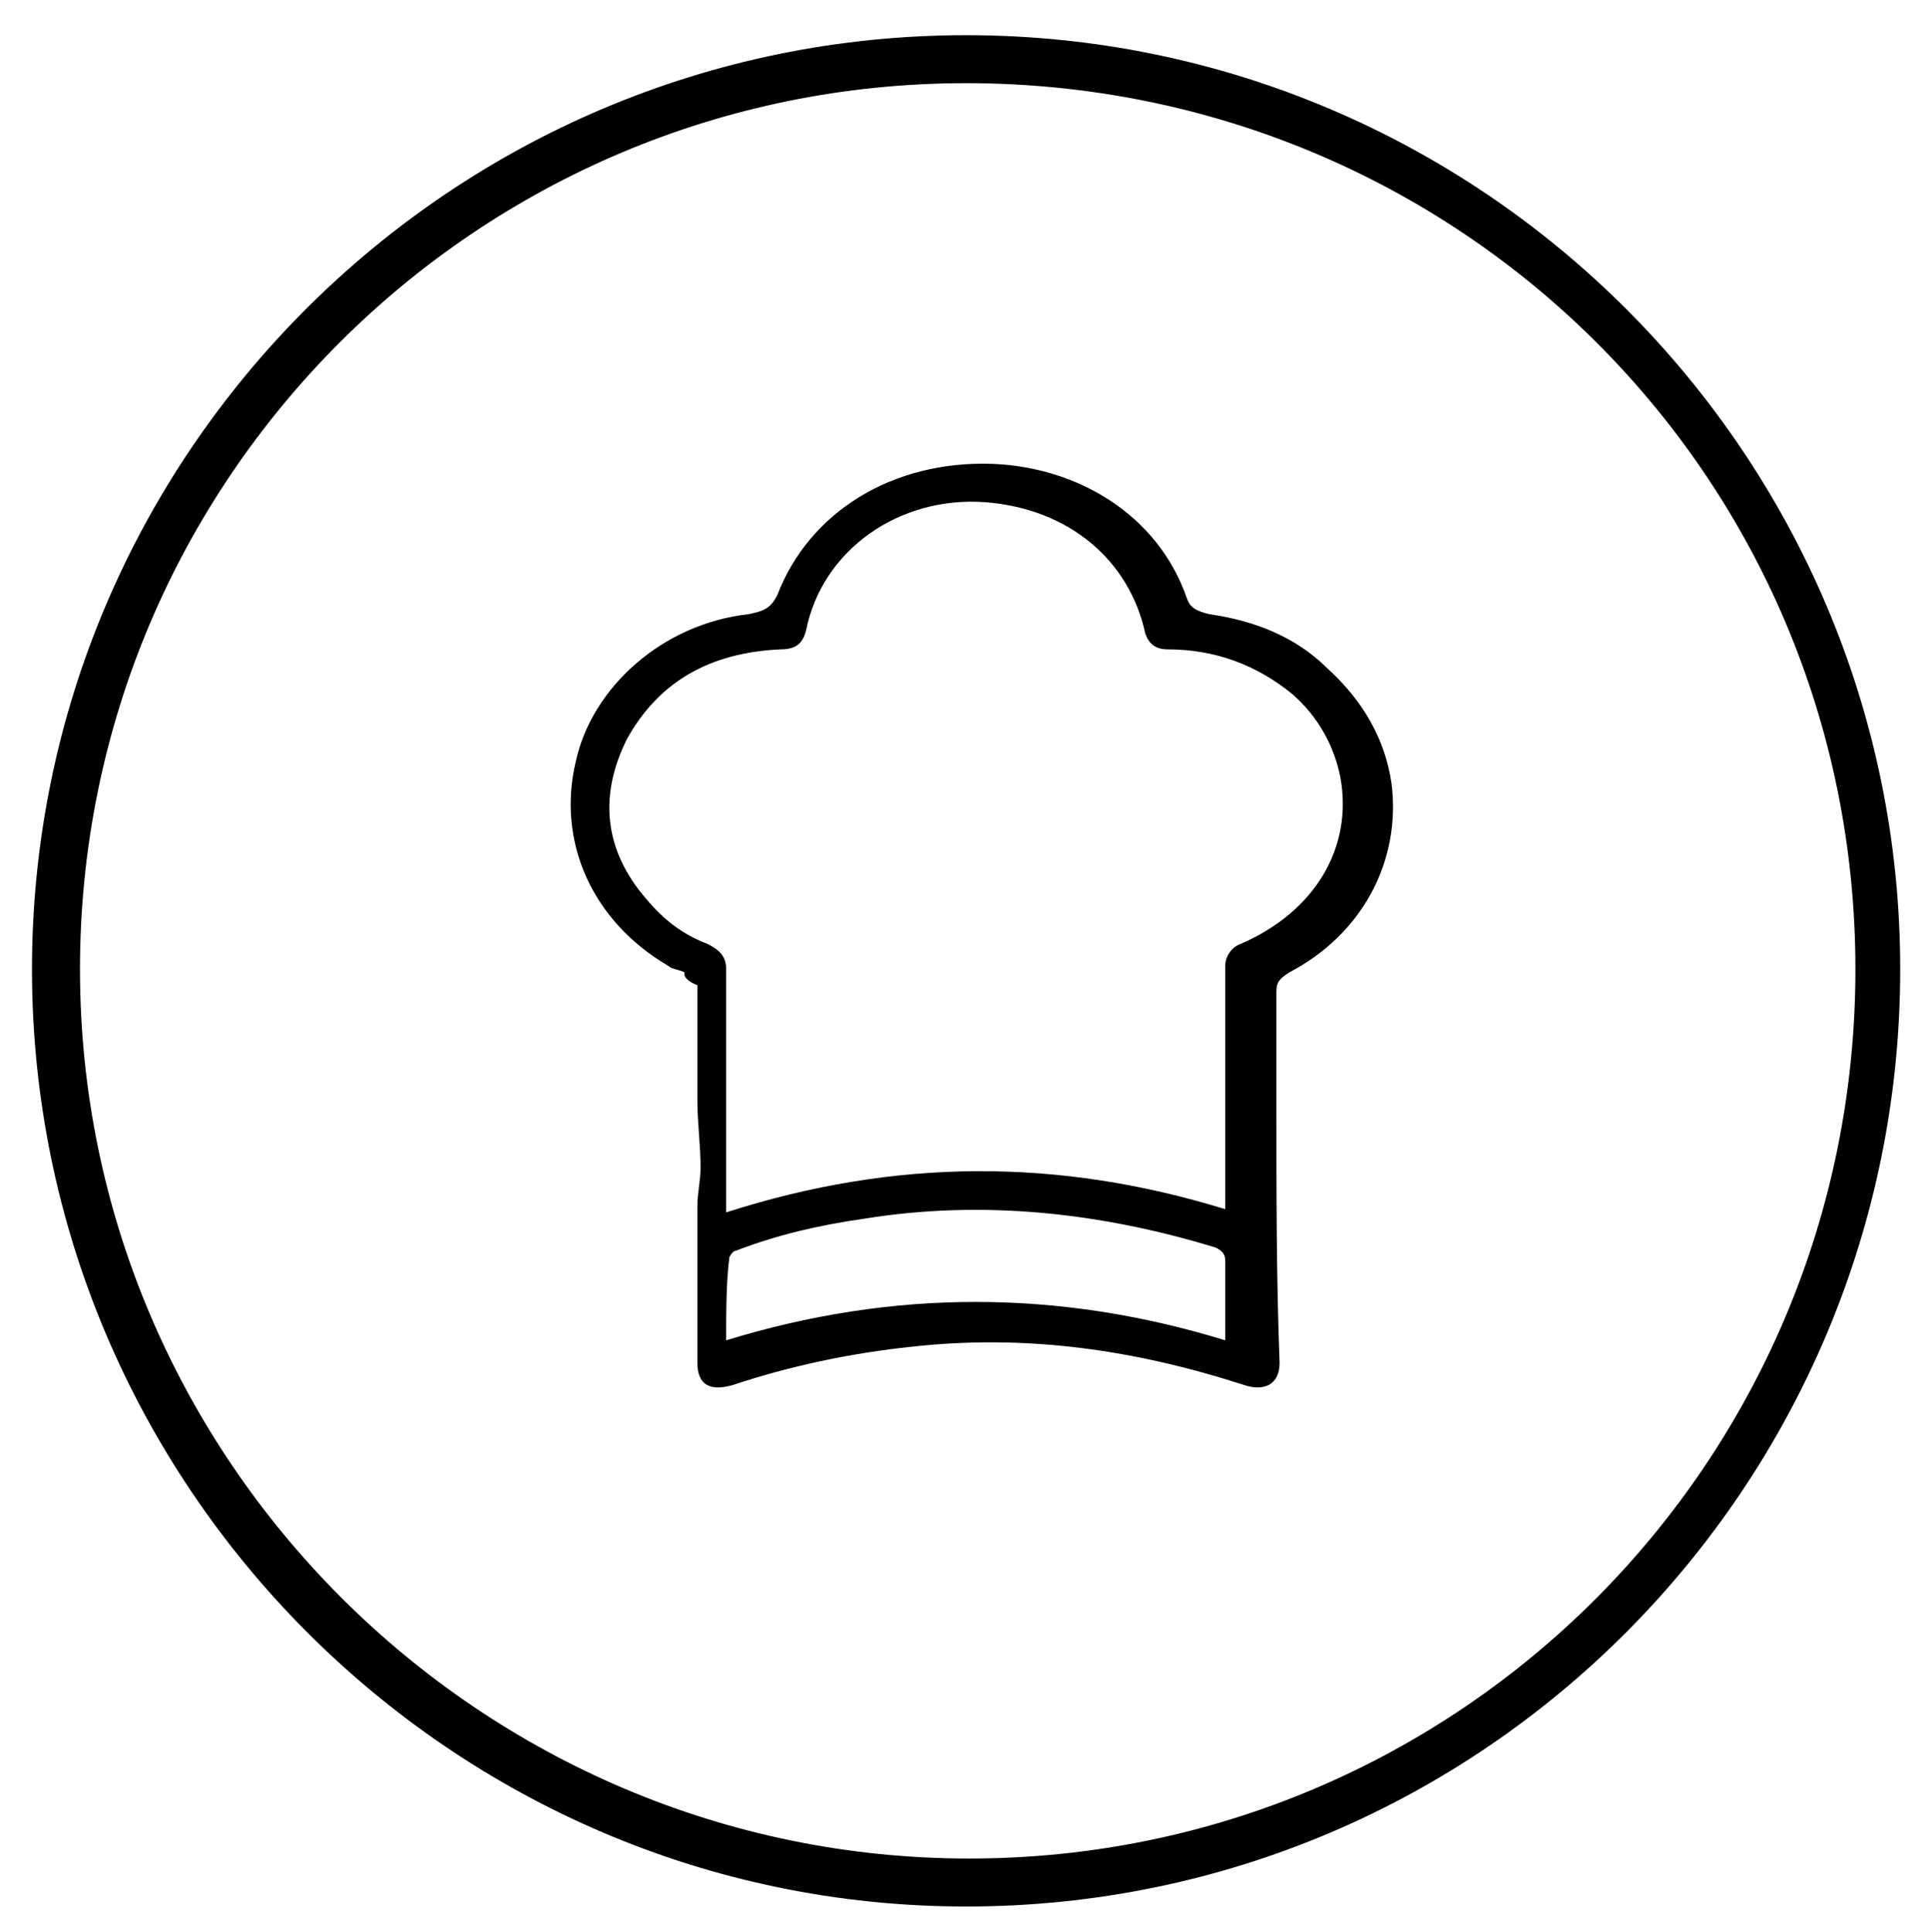 <?xml version="1.0" encoding="utf-8"?>
<!-- Generator: Adobe Illustrator 21.0.0, SVG Export Plug-In . SVG Version: 6.00 Build 0)  -->
<svg version="1.1" id="Layer_1" xmlns="http://www.w3.org/2000/svg" xmlns:xlink="http://www.w3.org/1999/xlink" x="0px" y="0px"
	 viewBox="0 0 60.3 60.4" style="enable-background:new 0 0 60.3 60.4;" xml:space="preserve">
<g>
	<g>
		<path d="M30.2,59.6C14.1,59.6,1,46.4,1,30.3S14.1,1.1,30.2,1.1s29.2,13.1,29.2,29.2S46.4,59.6,30.2,59.6z M30.2,2.6
			C14.9,2.6,2.5,15,2.5,30.3S15,58.1,30.3,58.1S58,45.7,58,30.3S45.6,2.6,30.2,2.6z"/>
	</g>
	<g>
		<path d="M21.4,30.4c-0.2-0.1-0.4-0.1-0.5-0.2c-2.4-1.4-3.5-3.9-2.9-6.4c0.5-2.3,2.7-4.3,5.4-4.6c0.5-0.1,0.7-0.2,0.9-0.6
			c1-2.6,3.6-4.2,6.7-4.1c2.7,0.1,5.2,1.6,6.1,4.2c0.1,0.3,0.3,0.4,0.7,0.5c1.4,0.2,2.7,0.7,3.7,1.7c1.1,1,1.8,2.2,2,3.6
			c0.3,2.4-0.9,4.7-3.2,5.9c-0.3,0.2-0.4,0.3-0.4,0.6c0,1.2,0,2.4,0,3.6c0,2.7,0,5.4,0.1,8c0,0.7-0.5,0.9-1.1,0.7
			c-3.4-1.1-6.8-1.6-10.4-1.2c-1.9,0.2-3.8,0.6-5.6,1.2c-0.7,0.2-1.1,0-1.1-0.7c0-1.6,0-3.3,0-4.9c0-0.4,0.1-0.8,0.1-1.2
			c0-0.7-0.1-1.4-0.1-2.1c0-1.2,0-2.4,0-3.6C21.3,30.6,21.4,30.4,21.4,30.4z M38.3,37.8c0-0.7,0-1.3,0-1.9c0-1.9,0-3.8,0-5.7
			c0-0.3,0.2-0.6,0.5-0.7c2.3-1,3.5-3,3.1-5.2c-0.2-1-0.7-1.9-1.5-2.6c-1.1-0.9-2.4-1.4-3.9-1.4c-0.4,0-0.6-0.2-0.7-0.5
			c-0.5-2.3-2.4-3.9-5-4.1c-2.7-0.2-5.1,1.5-5.6,4c-0.1,0.4-0.3,0.6-0.8,0.6c-2.2,0.1-3.8,1-4.8,2.8c-0.9,1.8-0.7,3.5,0.6,5
			c0.5,0.6,1.1,1.1,1.9,1.4c0.4,0.2,0.6,0.4,0.6,0.8c0,2.4,0,4.8,0,7.3c0,0.1,0,0.2,0,0.3C28,36.2,33.1,36.2,38.3,37.8z M22.7,41.9
			c5.2-1.6,10.4-1.6,15.6,0c0-0.9,0-1.7,0-2.5c0-0.2-0.1-0.3-0.3-0.4c-3.6-1.1-7.3-1.5-11-0.9c-1.4,0.2-2.7,0.5-4,1
			c-0.1,0-0.2,0.2-0.2,0.2C22.7,40.1,22.7,41,22.7,41.9z"/>
	</g>
</g>
</svg>
